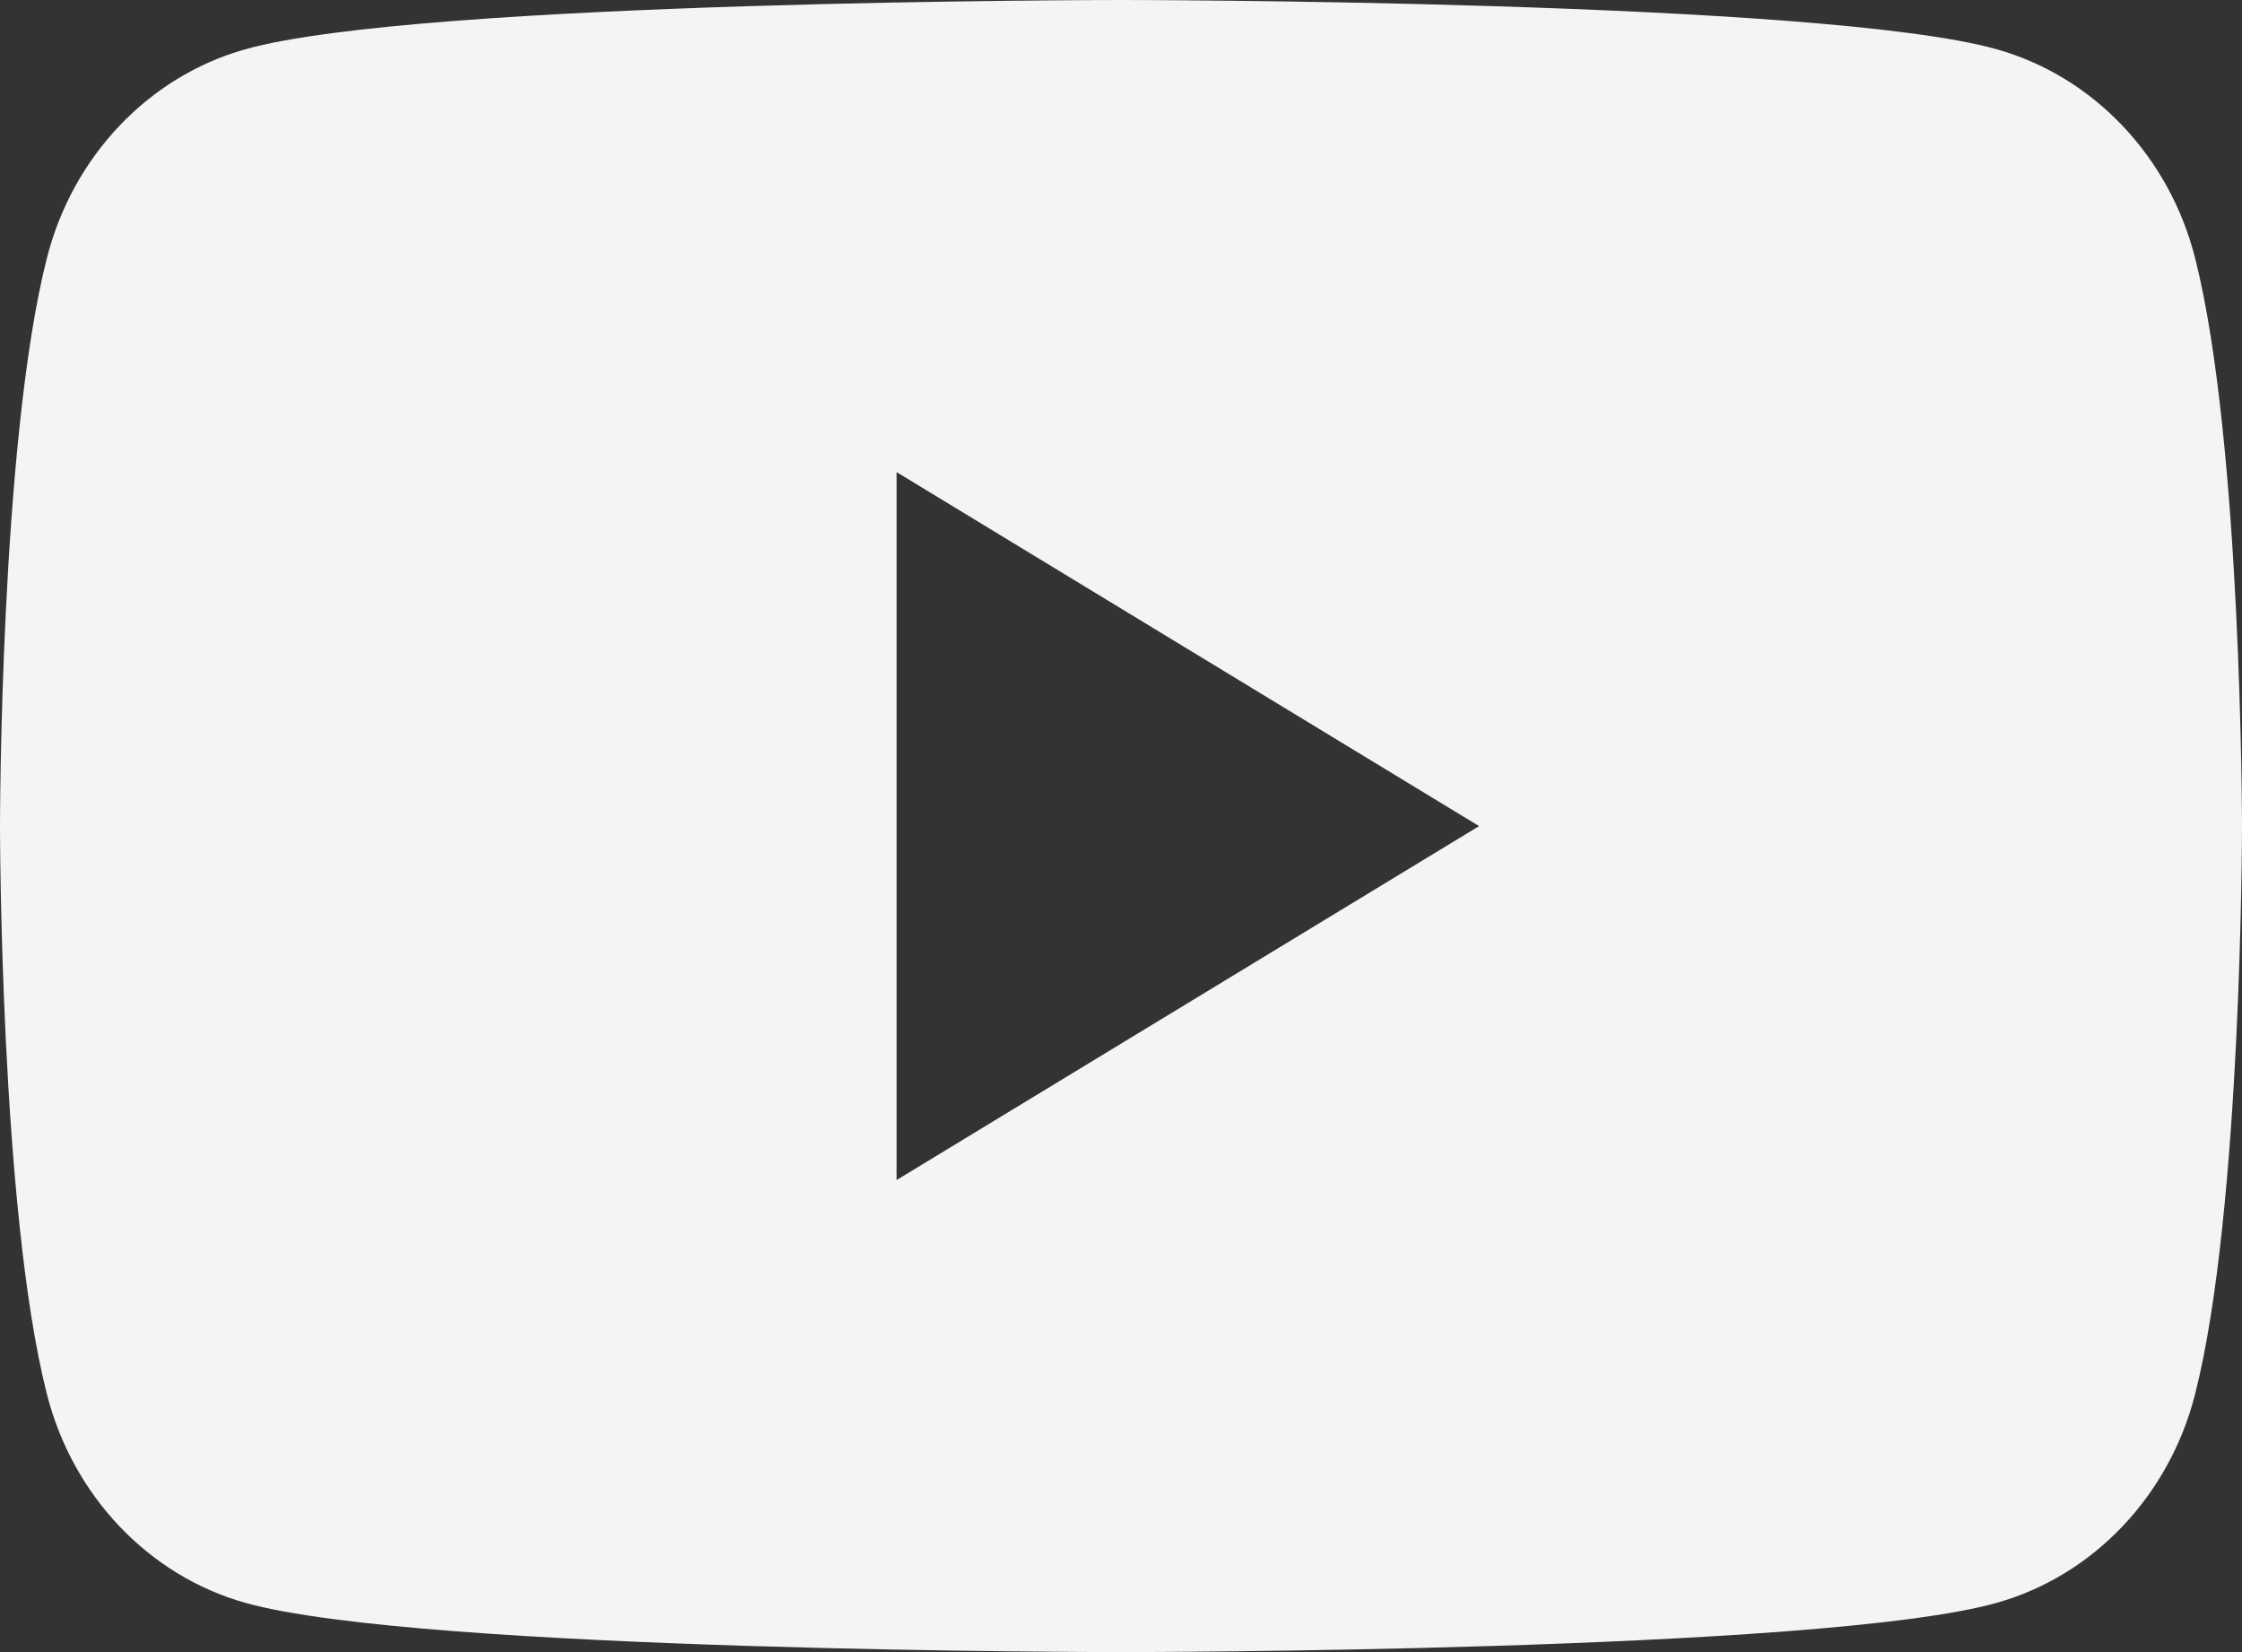<svg xmlns="http://www.w3.org/2000/svg" fill="none" viewBox="0 0 38 28" height="28" width="38">
<rect x="0" y="0" width="38" height="28" fill="#333333" stroke="none"/>
<path fill="#F4F4F4" d="M33.846 0.836C35.482 1.297 36.768 2.651 37.205 4.373C37.997 7.491 38 14 38 14C38 14 38 20.509 37.205 23.628C36.768 25.349 35.482 26.703 33.846 27.164C30.884 28 19 28 19 28C19 28 7.116 28 4.154 27.164C2.518 26.703 1.232 25.349 0.795 23.628C0 20.509 0 14 0 14C0 14 0 7.491 0.795 4.373C1.232 2.651 2.518 1.297 4.154 0.836C7.116 0 19 0 19 0C19 0 30.884 0 33.846 0.836ZM25.069 14.001L15.196 20V8.001L25.069 14.001Z" clip-rule="evenodd" fill-rule="evenodd"></path>
</svg>
